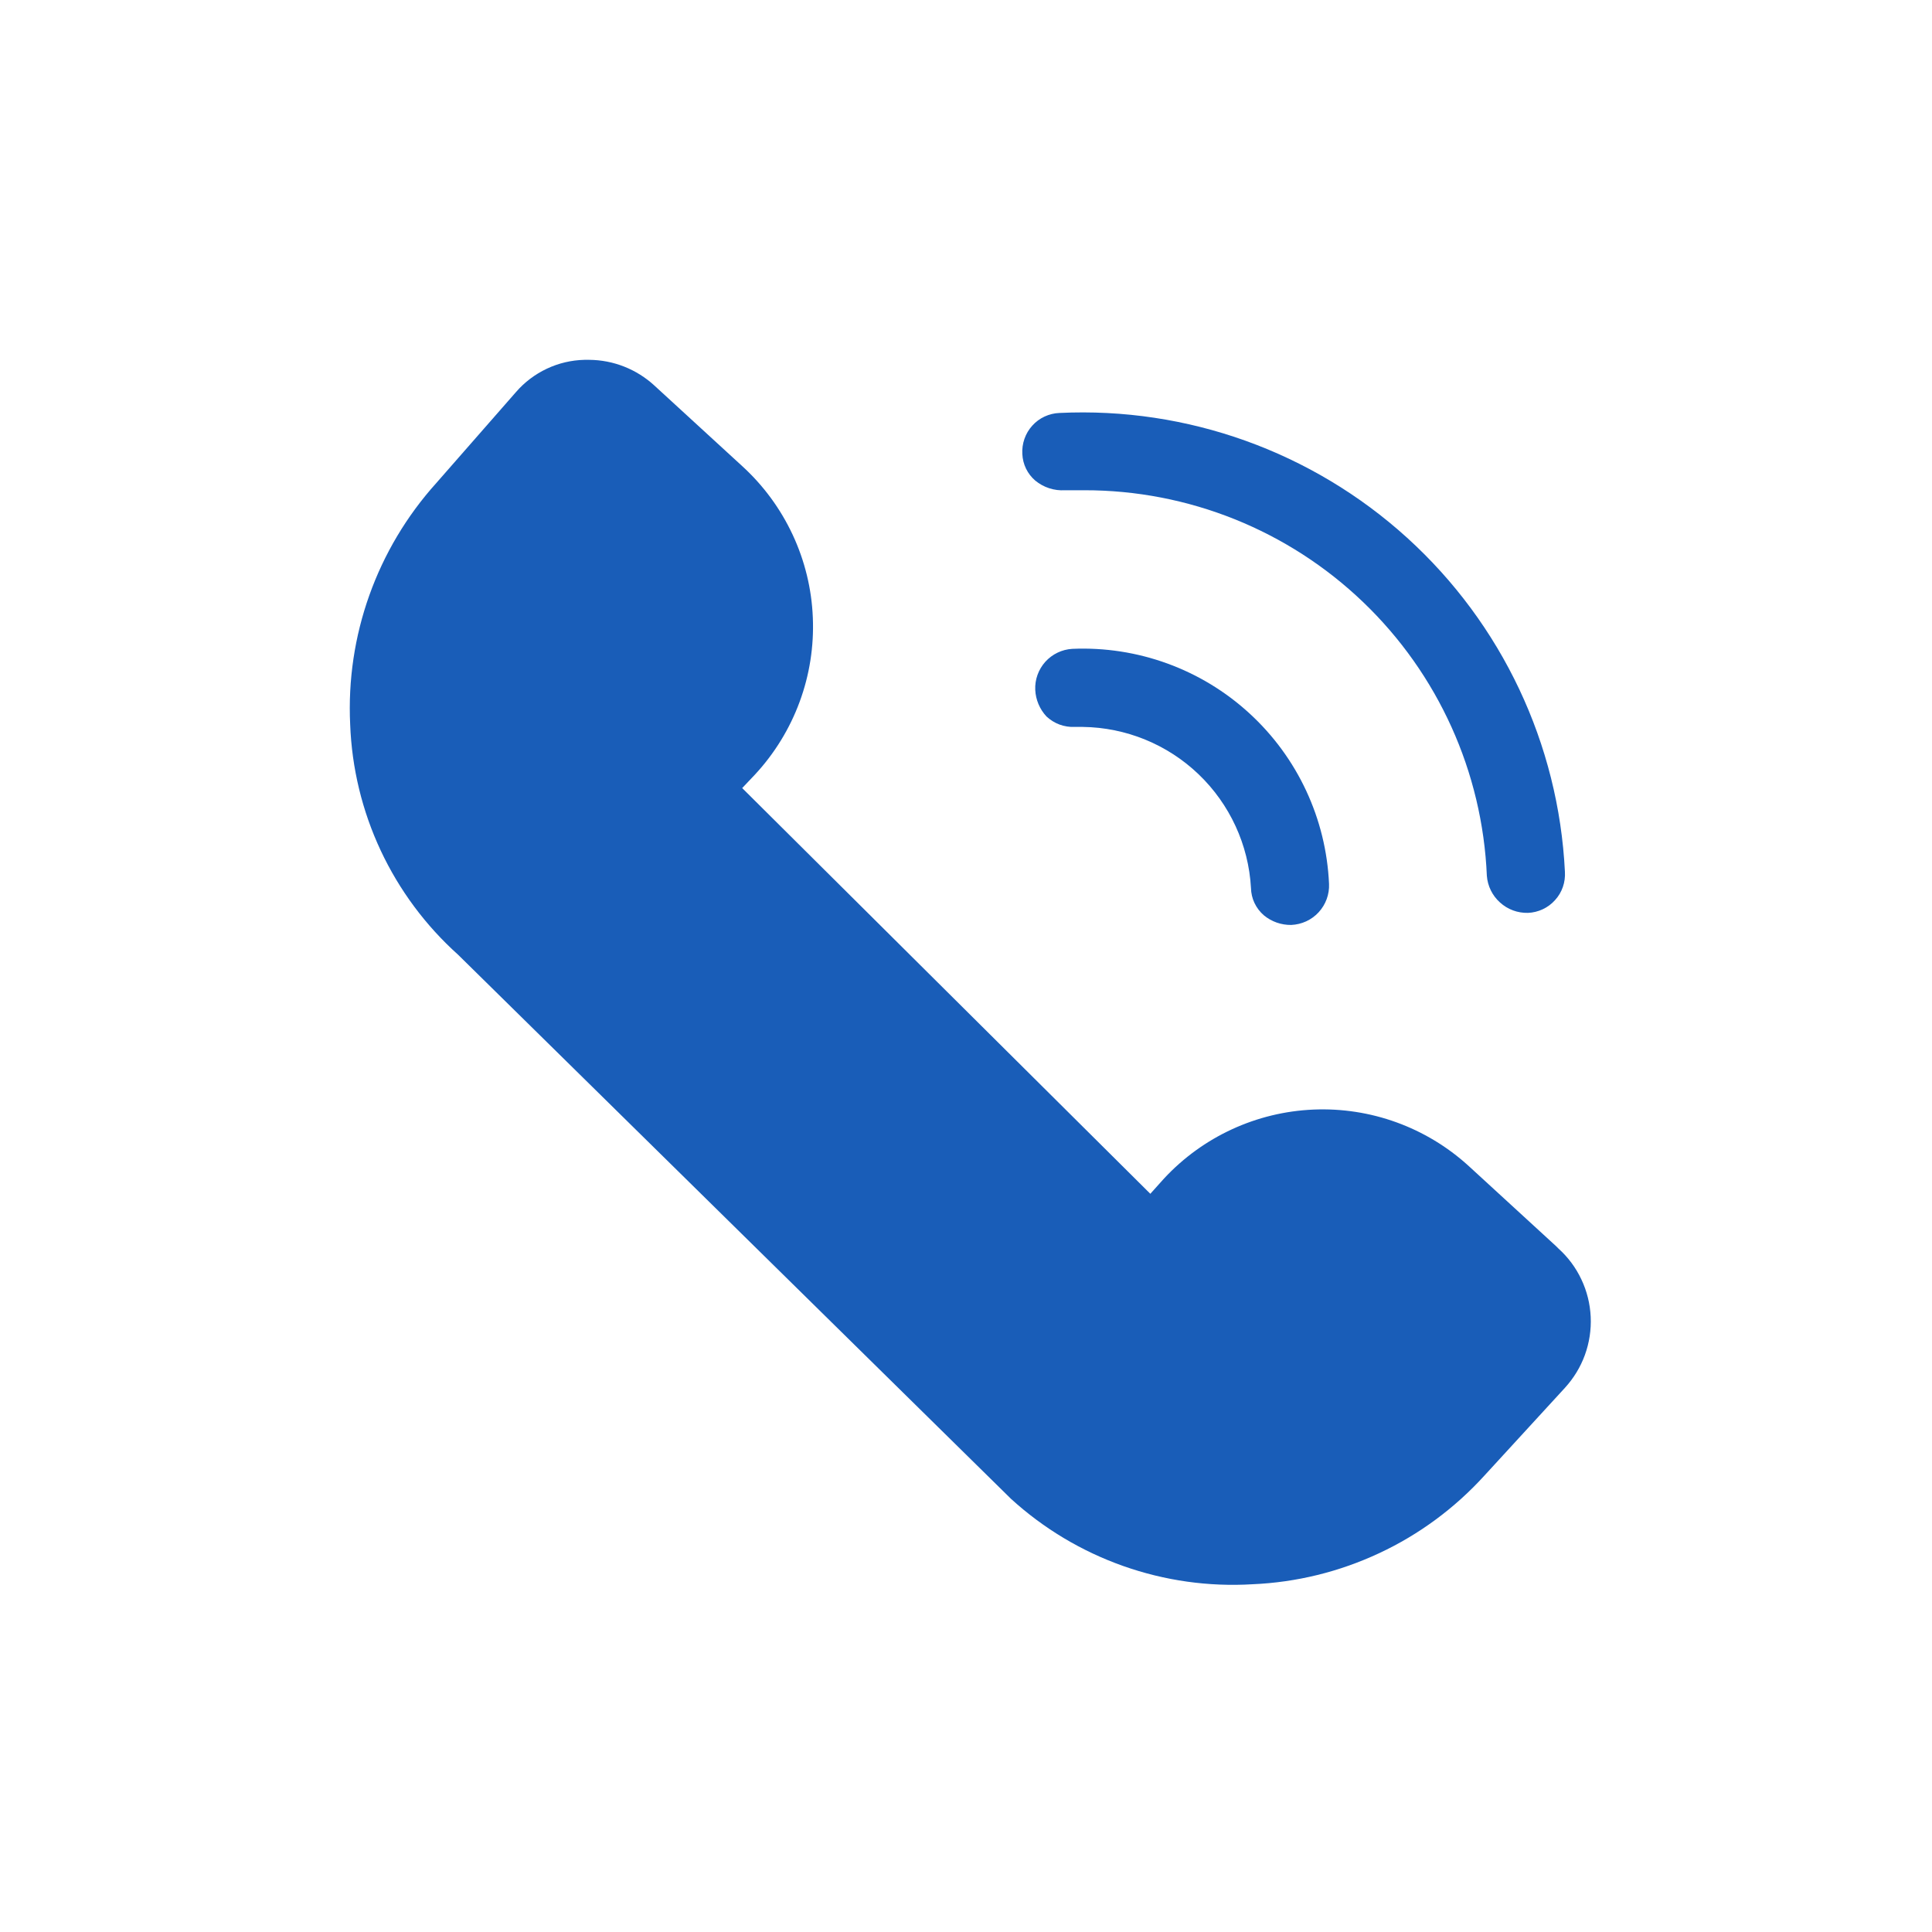 <svg width="32" height="32" viewBox="0 0 32 32" fill="none" xmlns="http://www.w3.org/2000/svg">
<path d="M25.773 20.64L24.32 19.307C23.621 18.672 22.7 18.338 21.756 18.378C20.812 18.418 19.923 18.828 19.28 19.52L19.053 19.773L12.293 13.053L12.507 12.827C12.83 12.478 13.081 12.069 13.245 11.623C13.409 11.178 13.483 10.704 13.463 10.229C13.444 9.754 13.33 9.288 13.129 8.857C12.928 8.427 12.644 8.04 12.293 7.72L10.84 6.387C10.545 6.115 10.16 5.963 9.76 5.96H9.68C9.464 5.965 9.252 6.015 9.057 6.107C8.862 6.199 8.688 6.33 8.547 6.493L7.227 8C6.242 9.093 5.729 10.531 5.8 12C5.827 12.723 5.999 13.433 6.306 14.088C6.613 14.743 7.049 15.33 7.587 15.813L16.747 24.827C17.285 25.317 17.916 25.695 18.604 25.938C19.291 26.181 20.019 26.284 20.747 26.24C21.474 26.209 22.188 26.033 22.847 25.724C23.506 25.416 24.097 24.979 24.587 24.44L25.92 22.987C26.065 22.828 26.178 22.643 26.251 22.442C26.324 22.24 26.357 22.026 26.347 21.811C26.337 21.597 26.285 21.386 26.193 21.192C26.102 20.998 25.973 20.824 25.813 20.68L25.773 20.64Z" fill="#195DB8"/>
<path d="M17.76 10.747C17.589 10.757 17.429 10.834 17.314 10.961C17.2 11.088 17.139 11.255 17.147 11.427C17.155 11.591 17.221 11.747 17.333 11.867C17.395 11.925 17.469 11.971 17.549 12.001C17.629 12.03 17.715 12.044 17.8 12.04H17.933C18.649 12.049 19.335 12.329 19.852 12.824C20.369 13.319 20.68 13.992 20.72 14.707C20.722 14.793 20.741 14.878 20.778 14.956C20.815 15.034 20.868 15.104 20.933 15.16C21.061 15.266 21.221 15.322 21.387 15.32C21.472 15.316 21.557 15.296 21.635 15.26C21.713 15.224 21.783 15.173 21.841 15.11C21.899 15.047 21.944 14.973 21.974 14.892C22.003 14.812 22.017 14.726 22.013 14.64C21.965 13.56 21.49 12.543 20.692 11.813C19.895 11.083 18.84 10.7 17.76 10.747Z" fill="#195DB8"/>
<path d="M17.64 8.12H17.96C19.681 8.118 21.335 8.782 22.578 9.973C23.82 11.163 24.554 12.787 24.627 14.507C24.64 14.676 24.718 14.835 24.845 14.948C24.971 15.063 25.136 15.124 25.307 15.12C25.392 15.117 25.476 15.096 25.553 15.06C25.63 15.024 25.699 14.973 25.756 14.909C25.814 14.846 25.858 14.772 25.886 14.691C25.914 14.611 25.925 14.525 25.92 14.44C25.816 12.322 24.876 10.332 23.306 8.907C21.736 7.482 19.665 6.738 17.547 6.84C17.461 6.843 17.378 6.864 17.3 6.9C17.223 6.936 17.154 6.987 17.097 7.051C17.04 7.114 16.996 7.188 16.968 7.269C16.94 7.349 16.928 7.435 16.933 7.52C16.937 7.604 16.957 7.686 16.994 7.762C17.031 7.838 17.083 7.905 17.147 7.96C17.285 8.074 17.461 8.131 17.64 8.12Z" fill="#195DB8"/>
</svg>
